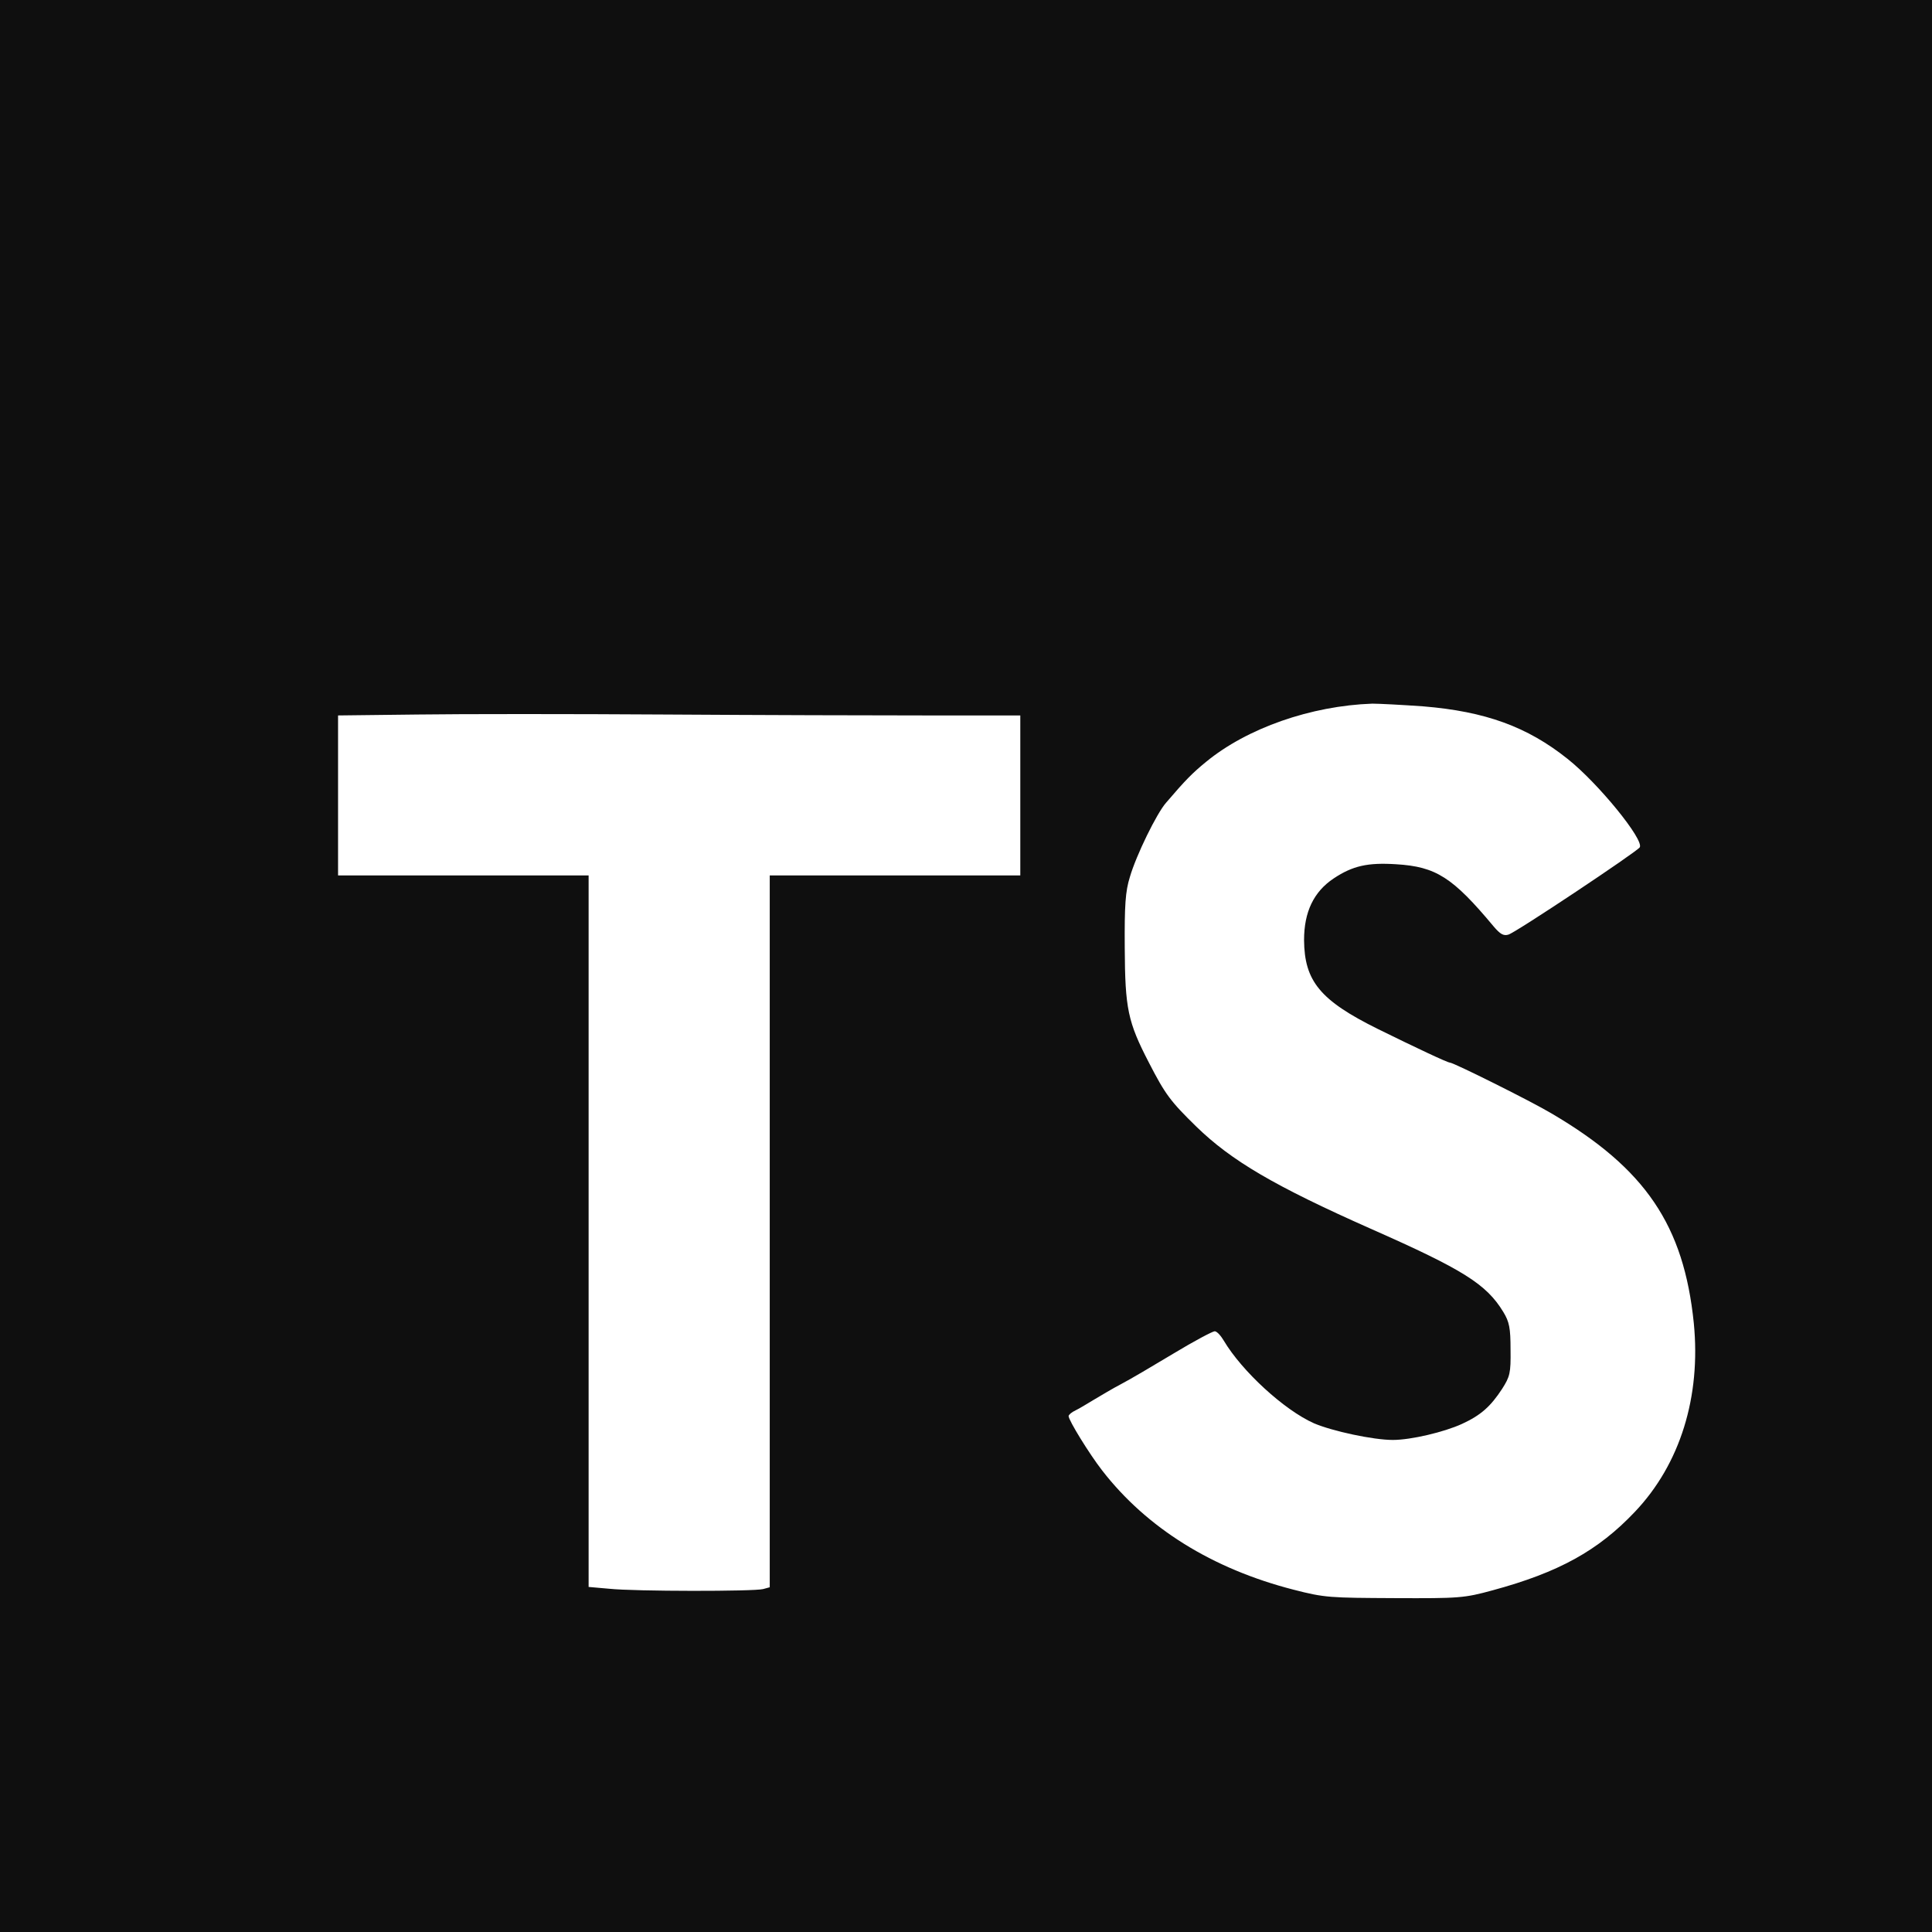 <svg width="48" height="48" viewBox="0 0 48 48" fill="none" xmlns="http://www.w3.org/2000/svg">
<rect x="0" y="0" width="48" height="48" fill="#808080" stroke="none"/>
<path d="M0 0H48V48H0V0Z" fill="black" fill-opacity="0.88"/>
<path d="M23.047 17.775H25.349V21.75H19.124V39.435L18.959 39.48C18.734 39.54 15.772 39.54 15.134 39.472L14.624 39.427V21.75H8.399V17.775L10.372 17.752C11.452 17.737 14.227 17.737 16.537 17.752C18.847 17.767 21.772 17.775 23.047 17.775ZM40.619 37.56C39.704 38.527 38.722 39.067 37.087 39.51C36.374 39.705 36.254 39.712 34.649 39.705C33.044 39.697 32.917 39.697 32.137 39.495C30.119 38.977 28.492 37.965 27.382 36.532C27.067 36.127 26.549 35.287 26.549 35.182C26.549 35.152 26.624 35.085 26.722 35.04C26.819 34.995 27.022 34.867 27.187 34.77C27.352 34.672 27.652 34.492 27.854 34.387C28.057 34.282 28.642 33.937 29.152 33.63C29.662 33.322 30.127 33.075 30.179 33.075C30.232 33.075 30.329 33.18 30.404 33.307C30.854 34.065 31.904 35.032 32.647 35.362C33.104 35.557 34.117 35.775 34.604 35.775C35.054 35.775 35.879 35.58 36.322 35.377C36.794 35.16 37.034 34.942 37.319 34.507C37.514 34.2 37.537 34.117 37.529 33.532C37.529 32.992 37.499 32.842 37.349 32.595C36.929 31.905 36.359 31.545 34.049 30.525C31.664 29.467 30.592 28.837 29.722 27.99C29.077 27.36 28.949 27.187 28.544 26.4C28.019 25.387 27.952 25.057 27.944 23.55C27.937 22.492 27.959 22.147 28.072 21.787C28.229 21.247 28.739 20.205 28.972 19.942C29.452 19.38 29.624 19.207 29.962 18.93C30.982 18.09 32.572 17.535 34.094 17.482C34.267 17.482 34.837 17.512 35.369 17.55C36.899 17.677 37.942 18.052 38.947 18.855C39.704 19.455 40.852 20.865 40.739 21.052C40.664 21.165 37.672 23.16 37.477 23.22C37.357 23.257 37.274 23.212 37.109 23.017C36.089 21.795 35.677 21.532 34.687 21.472C33.982 21.427 33.607 21.51 33.134 21.825C32.639 22.155 32.399 22.657 32.399 23.355C32.407 24.375 32.797 24.855 34.237 25.567C35.167 26.025 35.962 26.4 36.022 26.4C36.112 26.4 38.039 27.36 38.542 27.66C40.882 29.032 41.834 30.442 42.082 32.872C42.262 34.702 41.744 36.375 40.619 37.56Z" fill="white"/>
</svg>
